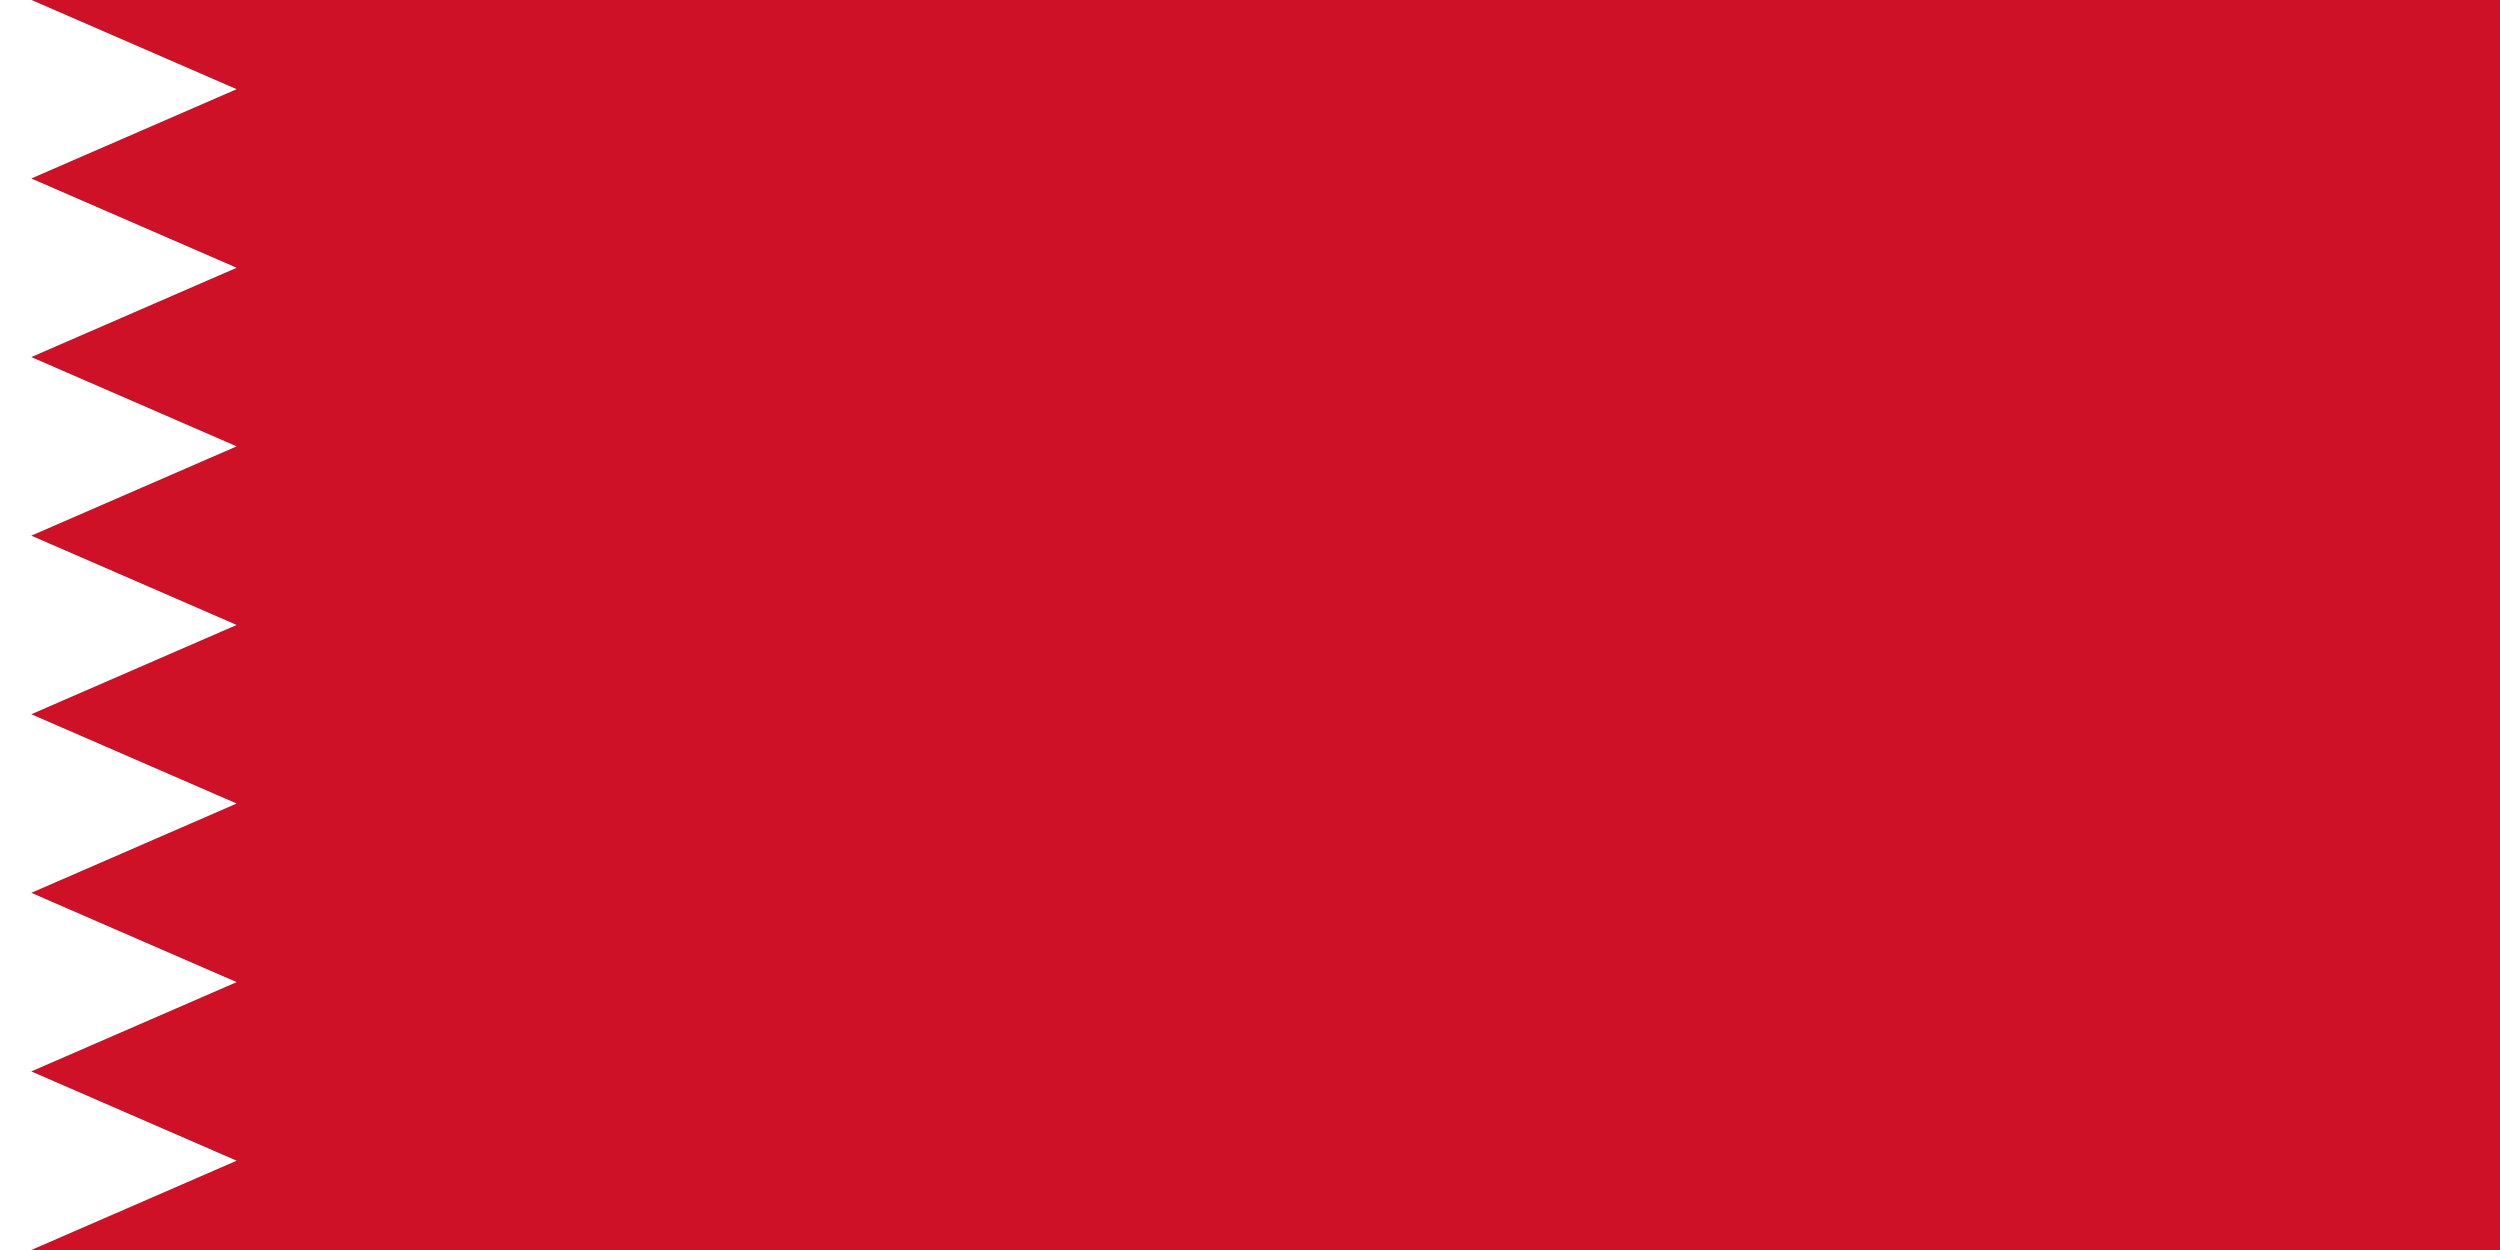 <svg height="400" viewBox="0 0 211.667 105.833" width="800" xmlns="http://www.w3.org/2000/svg"><g transform="translate(0 -111.792)"><path d="m0 111.792h211.667v105.833h-211.667z" fill="#ce1126" stroke-width=".605"/><path d="m0 111.792v105.833h2.646l17.387-7.56-17.387-7.56 17.387-7.56-17.387-7.56 17.387-7.56-17.387-7.56 17.387-7.56-17.387-7.56 17.387-7.56-17.387-7.56 17.387-7.56-17.387-7.56 17.387-7.56-17.387-7.56z" fill="#fff" stroke-width=".15"/></g></svg>